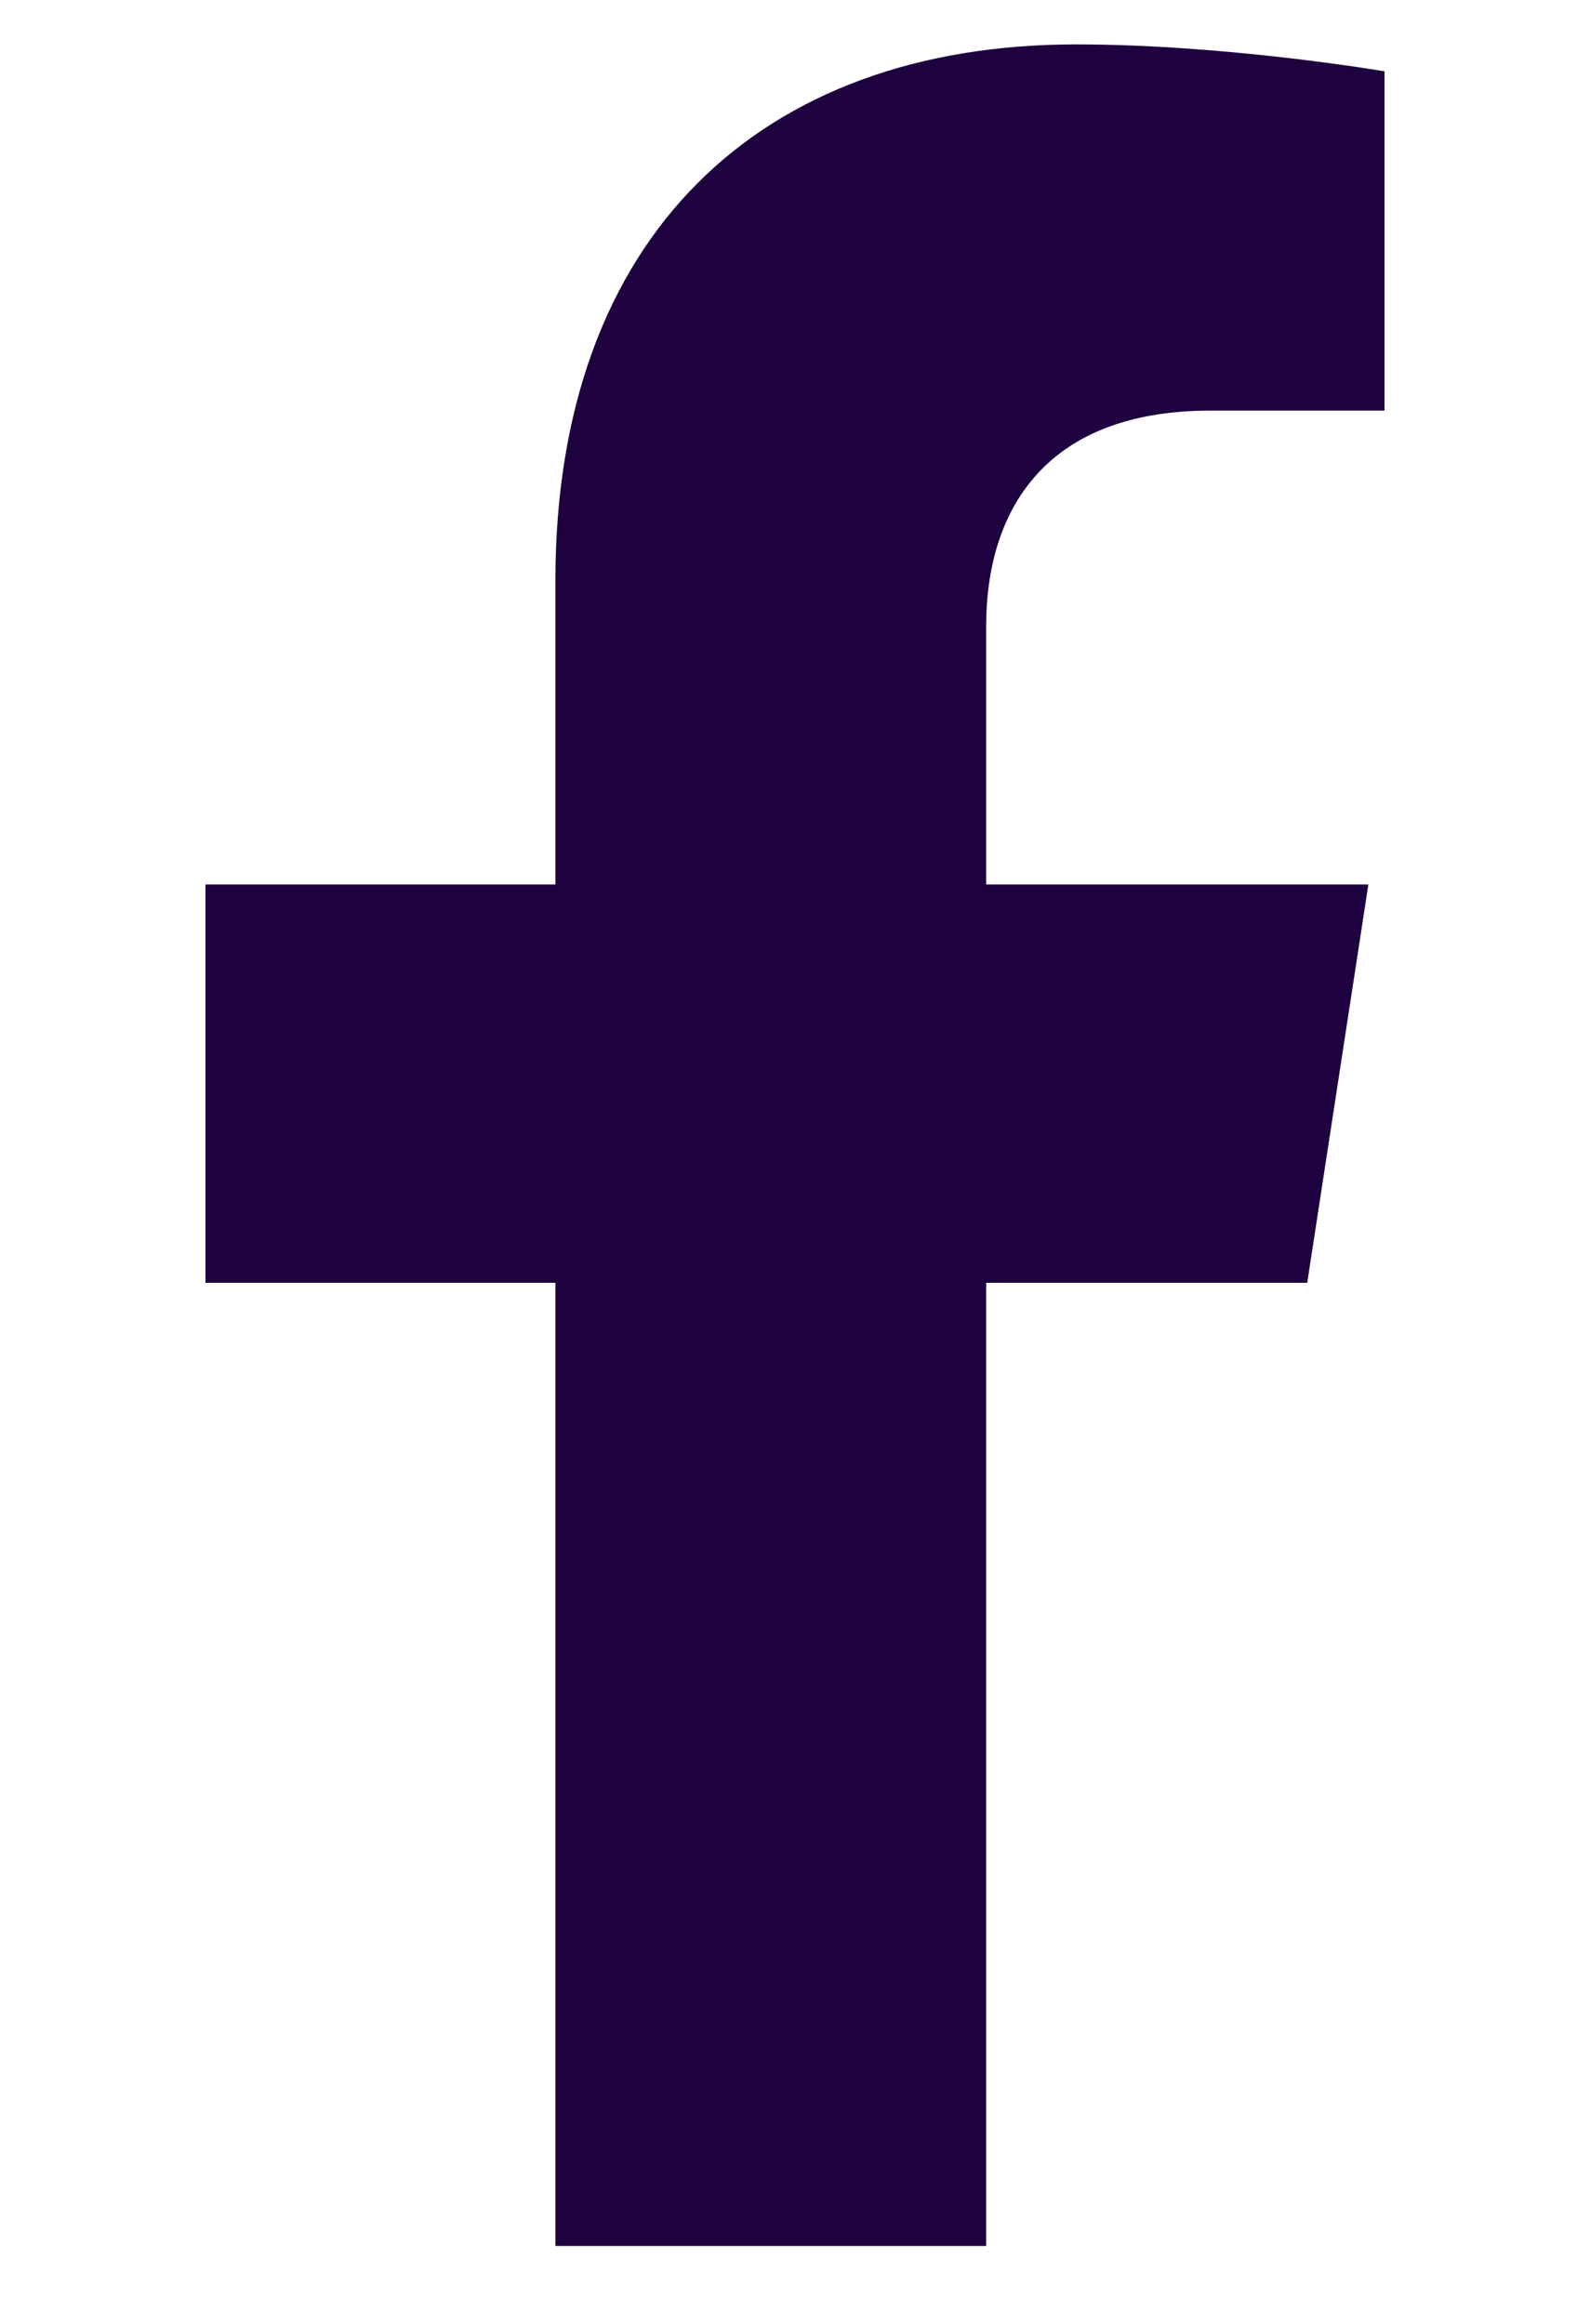 <svg width="13" height="19" viewBox="0 0 13 19" fill="none" xmlns="http://www.w3.org/2000/svg">
<g clip-path="url(#clip0_306_529)">
<path d="M10.688 10.488L11.188 7.231H8.063V5.117C8.063 4.226 8.499 3.357 9.899 3.357H11.32V0.583C11.32 0.583 10.031 0.363 8.798 0.363C6.224 0.363 4.541 1.924 4.541 4.748V7.231H1.68V10.488H4.541V18.363H8.063V10.488H10.688Z" fill="#1E023F"/>
</g>
<defs>
<clipPath id="clip0_306_529">
<rect width="11.25" height="18" fill="white" transform="translate(0.875 0.363)"/>
</clipPath>
</defs>
</svg>
